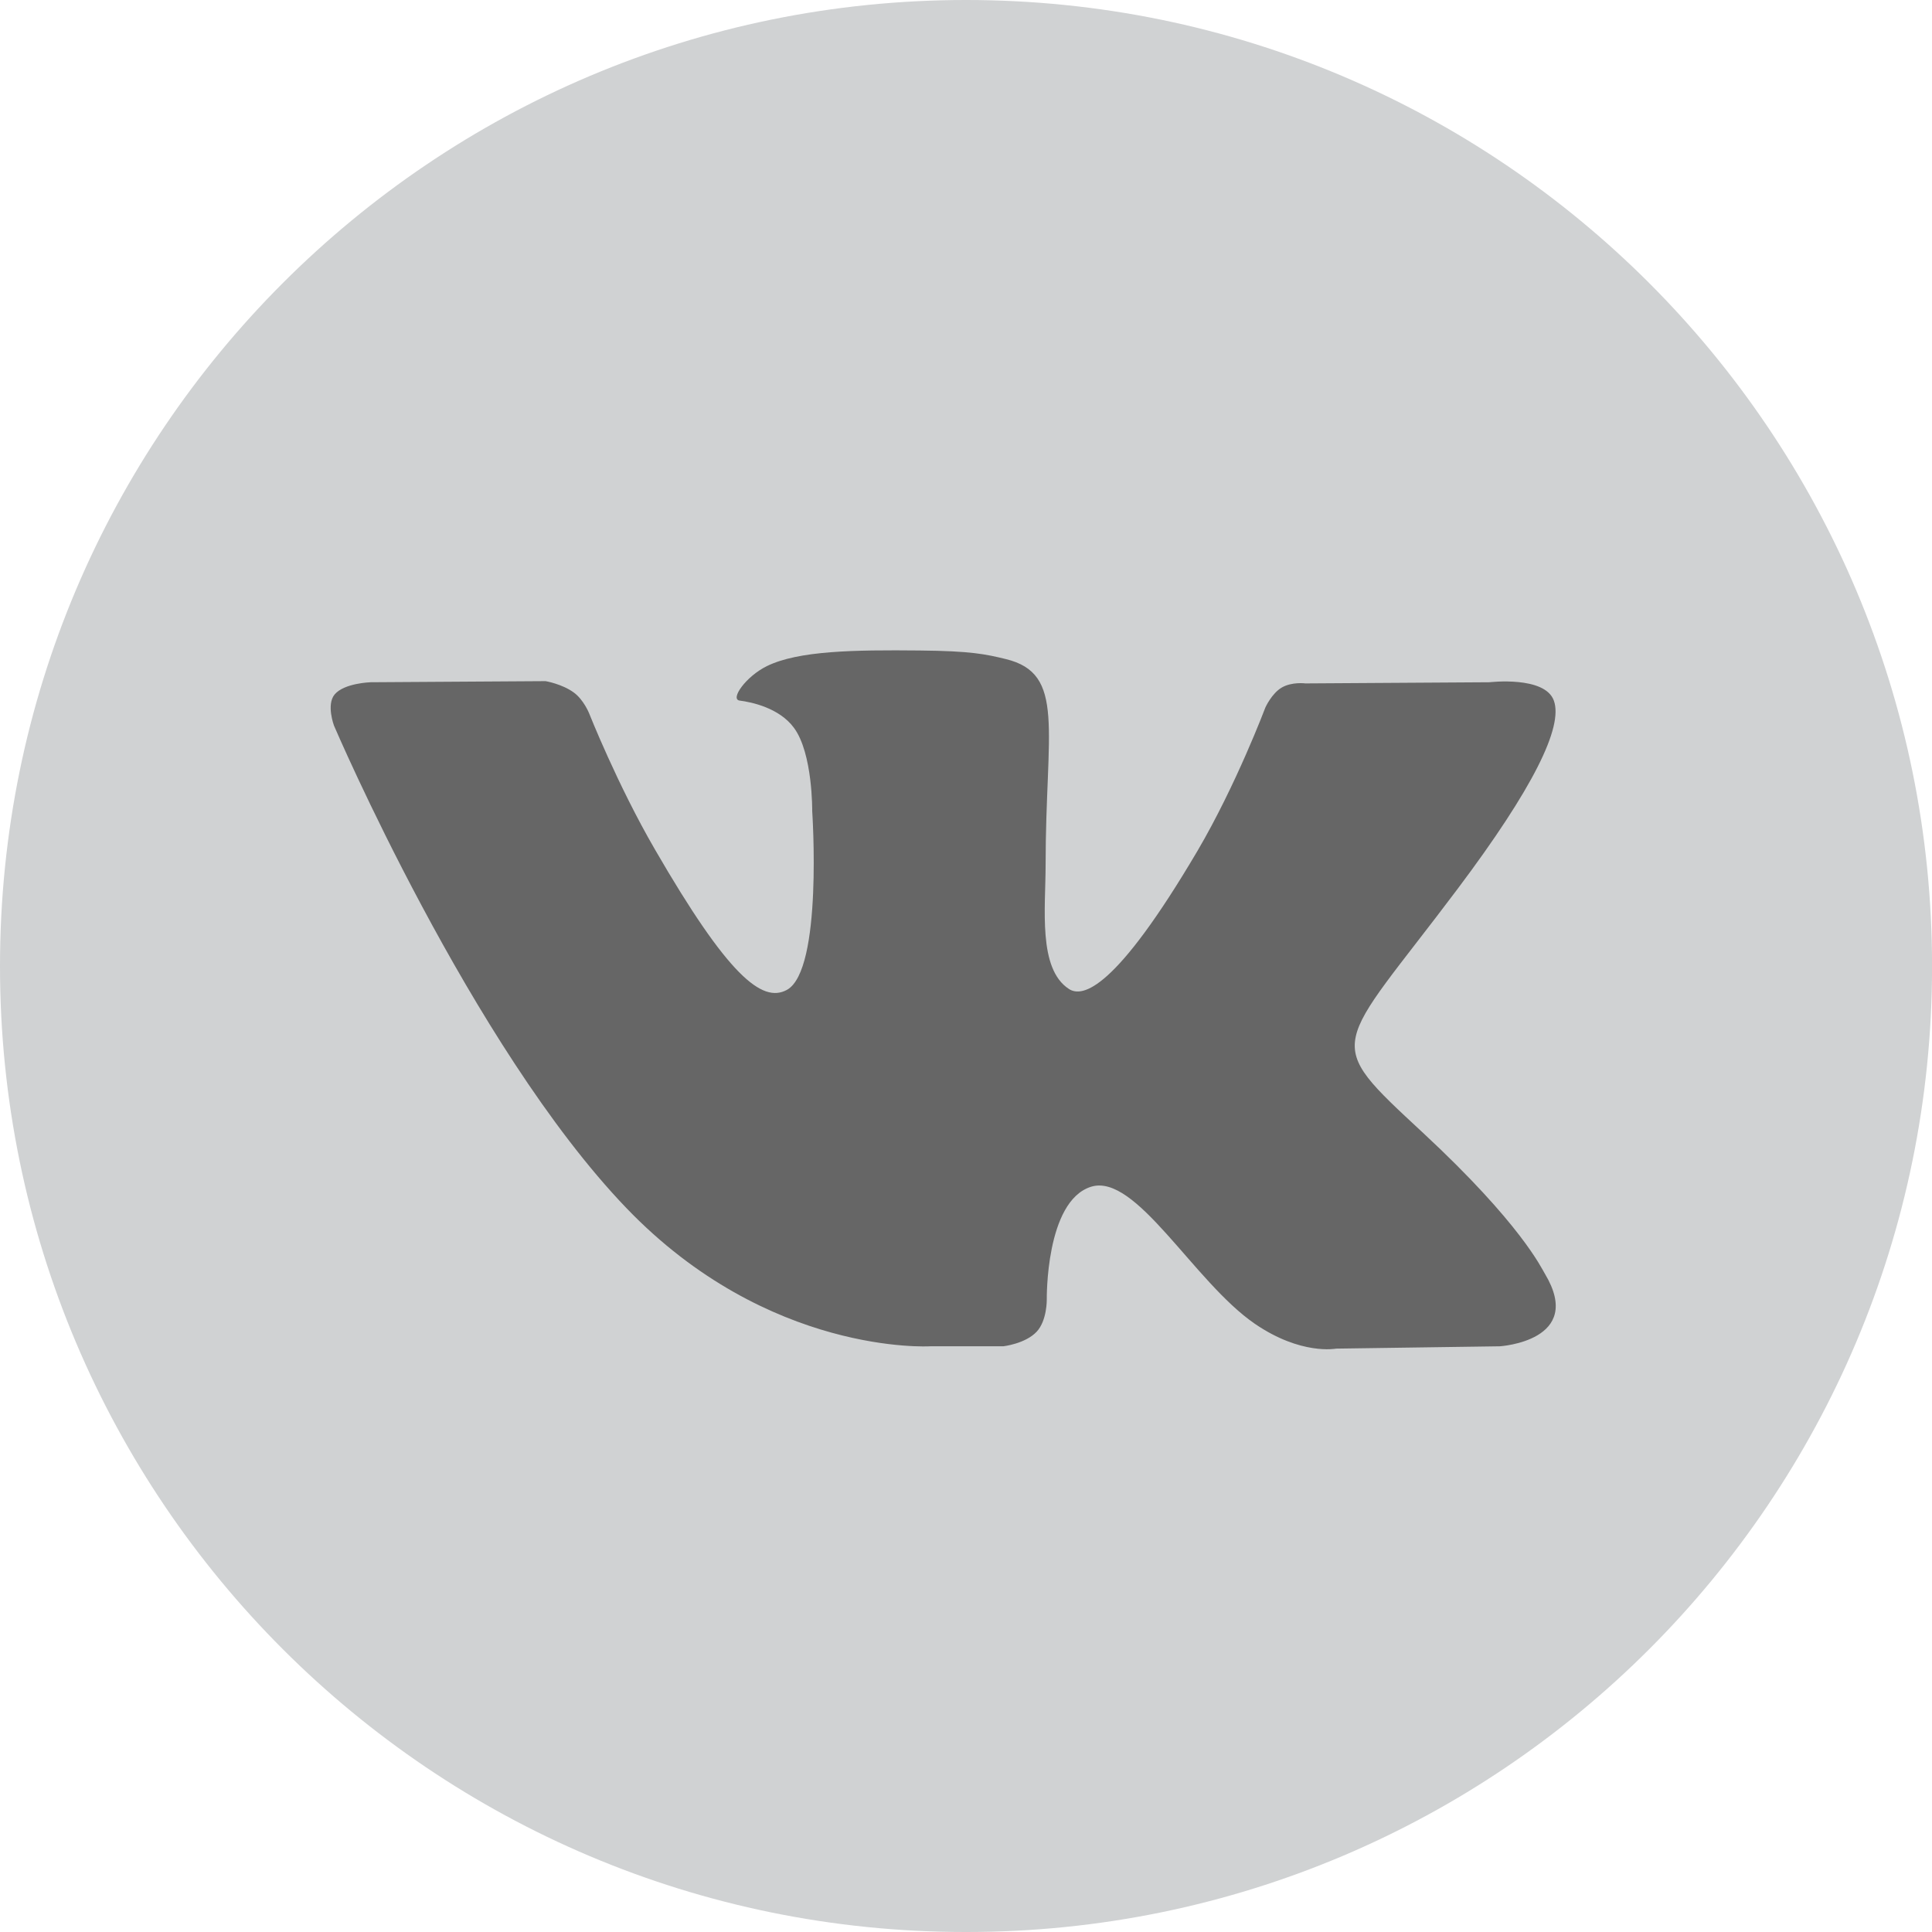 <?xml version="1.0" encoding="utf-8"?>
<!-- Generator: Adobe Illustrator 16.0.0, SVG Export Plug-In . SVG Version: 6.00 Build 0)  -->
<!DOCTYPE svg PUBLIC "-//W3C//DTD SVG 1.0//EN" "http://www.w3.org/TR/2001/REC-SVG-20010904/DTD/svg10.dtd">
<svg version="1.0" id="Слой_1" xmlns="http://www.w3.org/2000/svg" xmlns:xlink="http://www.w3.org/1999/xlink" x="0px" y="0px"
	 width="34.8px" height="34.8px" viewBox="0 0 34.8 34.8" enable-background="new 0 0 34.8 34.8" xml:space="preserve">
<g>
	<path fill="#D0D2D3" d="M17.392,34.8h0.016c9.605,0,17.393-7.787,17.393-17.393V17.4C34.8,7.79,27.01,0,17.4,0l0,0
		C7.79,0,0,7.79,0,17.4v0.008C0,27.013,7.787,34.8,17.392,34.8z"/>
	<path id="vk_x5F_alt_3_" fill-rule="evenodd" clip-rule="evenodd" fill="#666666" d="M16.752,24.25h1.319
		c0,0,0.399-0.045,0.603-0.264c0.187-0.201,0.181-0.578,0.181-0.578s-0.026-1.77,0.795-2.031c0.81-0.257,1.851,1.711,2.952,2.467
		c0.834,0.572,1.465,0.448,1.465,0.448l2.948-0.042c0,0,1.541-0.095,0.812-1.307c-0.062-0.1-0.428-0.896-2.193-2.536
		c-1.847-1.715-1.6-1.438,0.627-4.404c1.356-1.807,1.898-2.909,1.728-3.382c-0.16-0.451-1.159-0.332-1.159-0.332l-3.316,0.021
		c0,0-0.245-0.033-0.429,0.076c-0.179,0.106-0.292,0.356-0.292,0.356s-0.526,1.398-1.225,2.587
		c-1.479,2.509-2.069,2.642-2.312,2.486c-0.563-0.363-0.422-1.458-0.422-2.236c0-2.432,0.369-3.446-0.719-3.708
		c-0.361-0.088-0.625-0.145-1.548-0.154c-1.184-0.012-2.186,0.003-2.753,0.281c-0.378,0.185-0.668,0.597-0.492,0.621
		c0.219,0.028,0.717,0.133,0.98,0.492c0.34,0.462,0.328,1.501,0.328,1.501s0.195,2.862-0.456,3.218
		c-0.446,0.244-1.061-0.254-2.378-2.531c-0.676-1.165-1.186-2.454-1.186-2.454s-0.097-0.241-0.273-0.37
		c-0.212-0.156-0.51-0.206-0.51-0.206l-3.152,0.02c0,0-0.474,0.014-0.647,0.219c-0.154,0.184-0.012,0.562-0.012,0.562
		s2.469,5.775,5.264,8.687C13.841,24.425,16.752,24.25,16.752,24.25L16.752,24.25L16.752,24.25z"/>
</g>
</svg>
